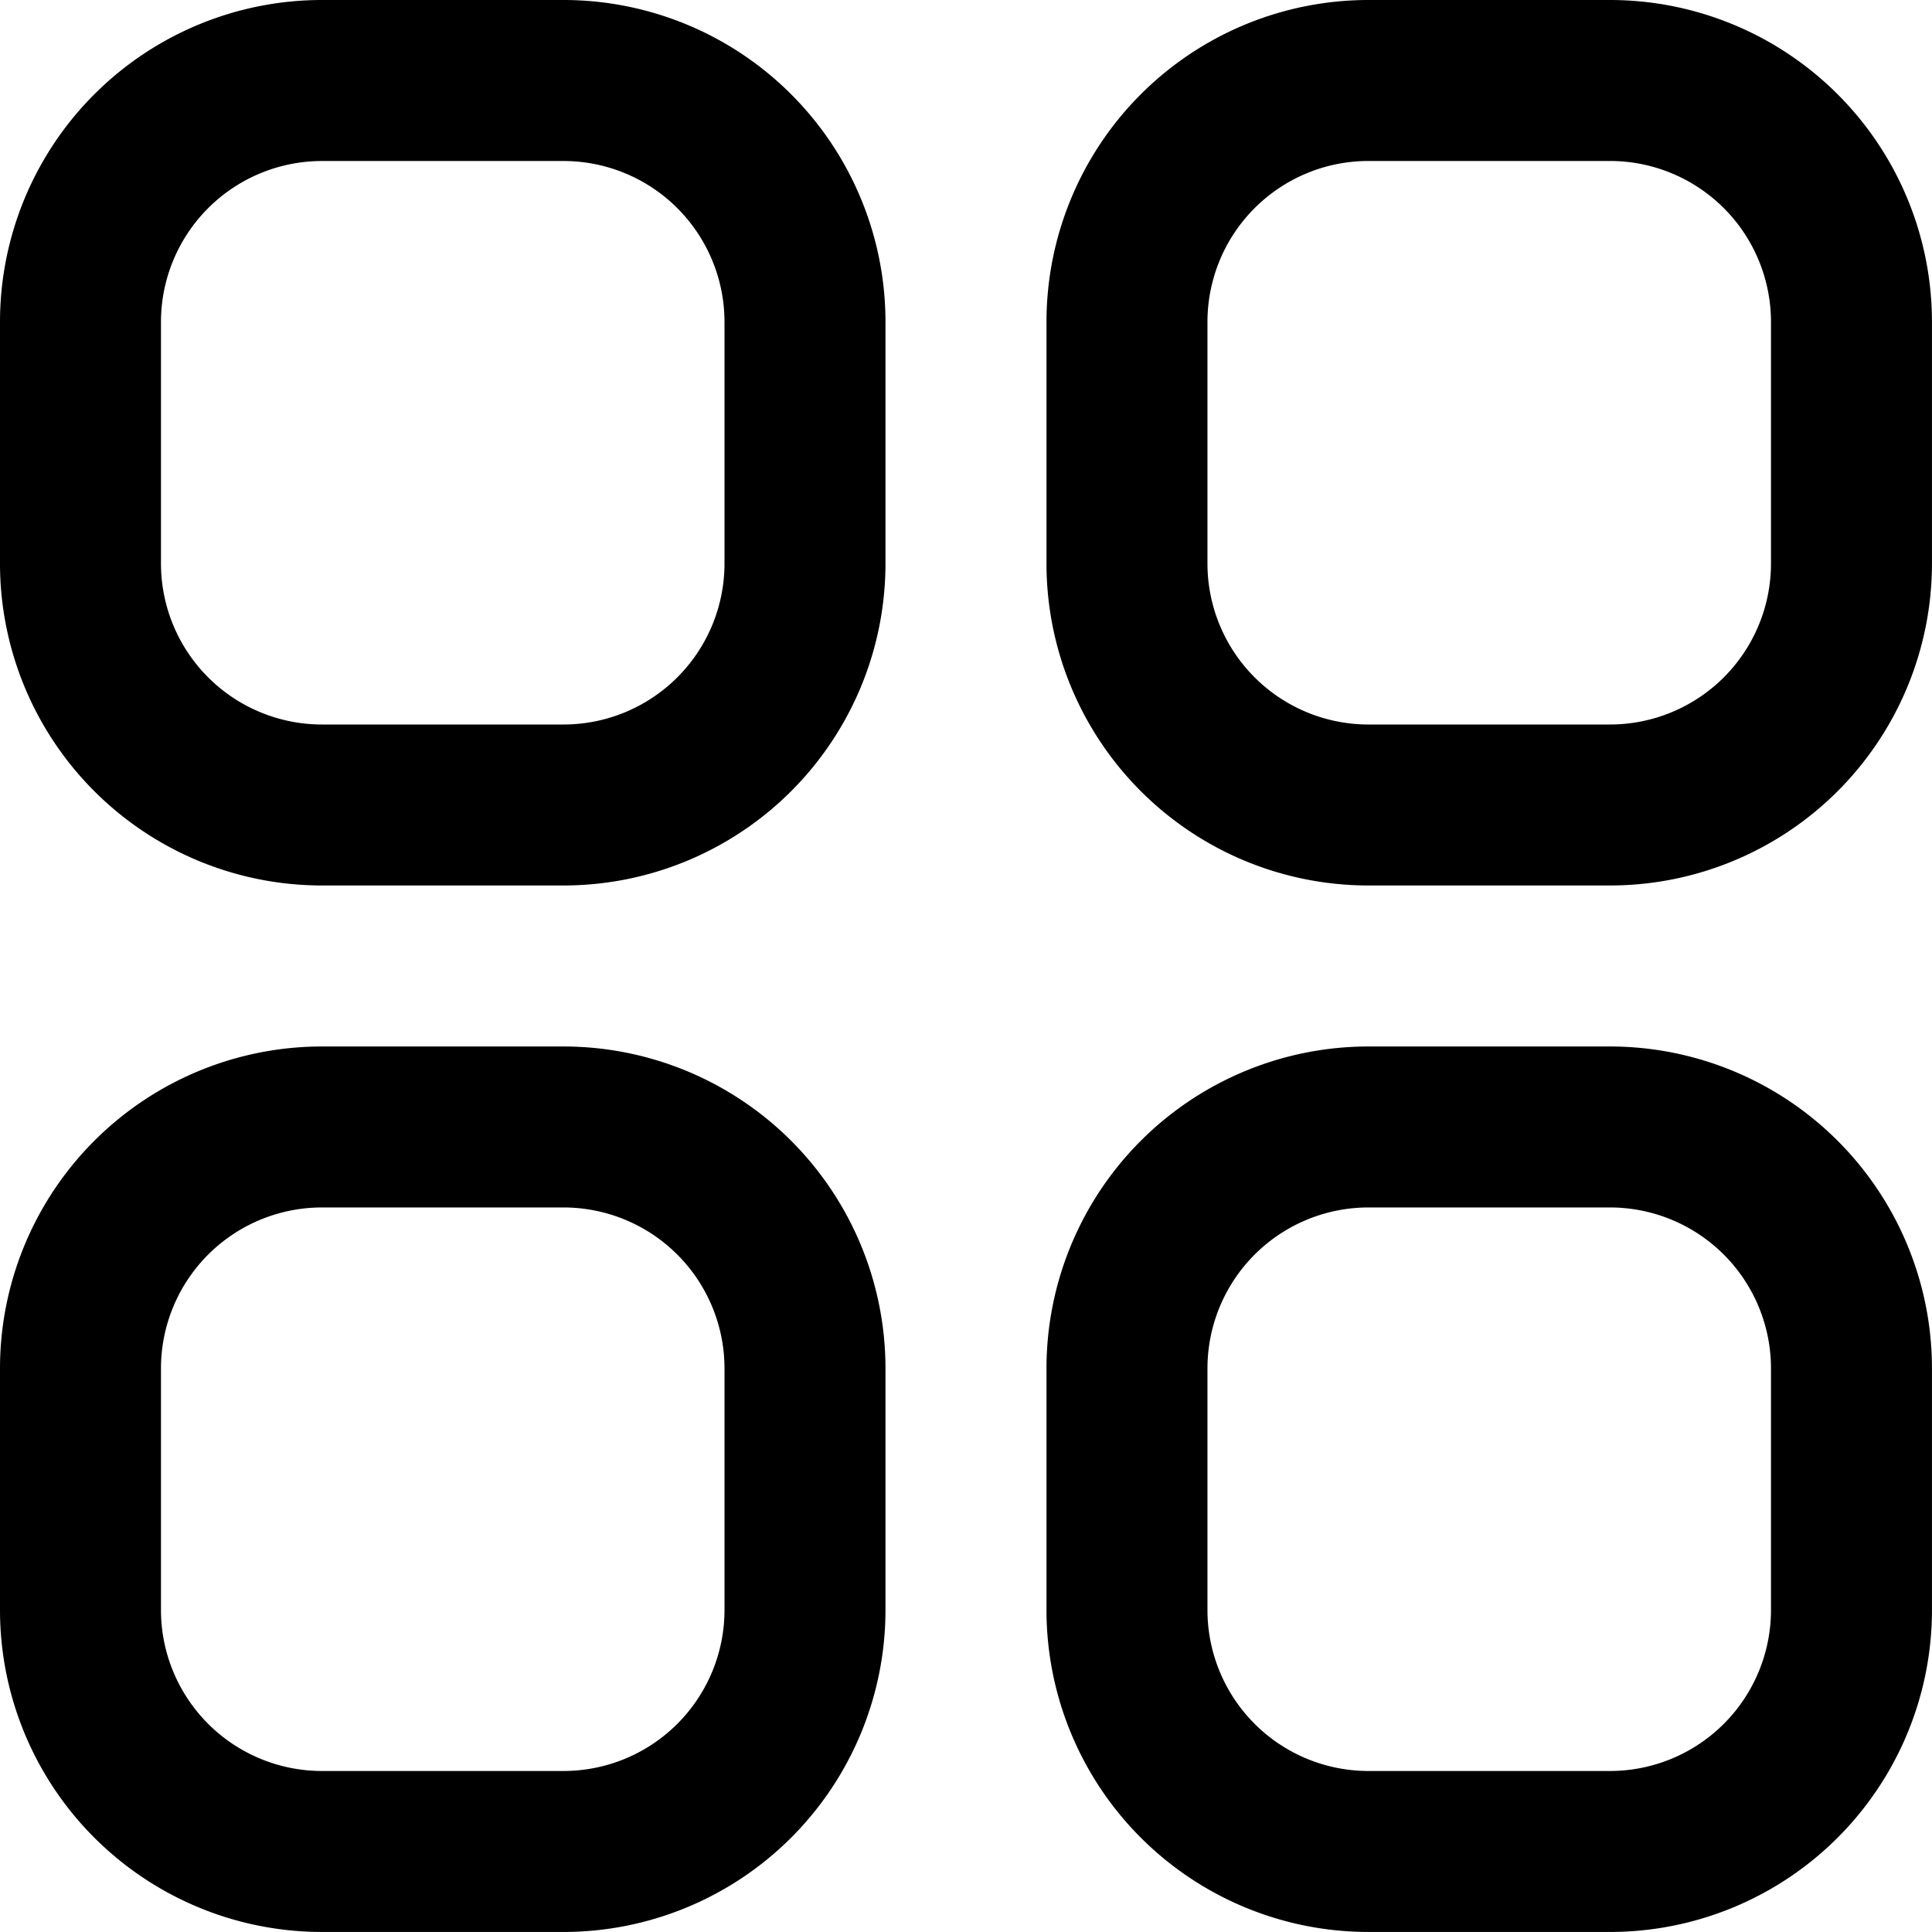 <svg xmlns="http://www.w3.org/2000/svg" width="50" height="50" viewBox="0 0 50 50">
  <g id="Shop_By_Category" data-name="Shop By Category" transform="translate(-49 -147)">
    <g id="apps" transform="translate(49 147)">
      <path id="Trazado_39" data-name="Trazado 39" d="M14.583,0H8.333A8.333,8.333,0,0,0,0,8.333v6.25a8.333,8.333,0,0,0,8.333,8.333h6.25a8.333,8.333,0,0,0,8.333-8.333V8.333A8.333,8.333,0,0,0,14.583,0ZM18.75,14.583a4.167,4.167,0,0,1-4.167,4.167H8.333a4.167,4.167,0,0,1-4.167-4.167V8.333A4.167,4.167,0,0,1,8.333,4.167h6.25A4.167,4.167,0,0,1,18.75,8.333Z" transform="translate(0)"/>
      <path id="Trazado_40" data-name="Trazado 40" d="M27.583,0h-6.25A8.333,8.333,0,0,0,13,8.333v6.25a8.333,8.333,0,0,0,8.333,8.333h6.25a8.333,8.333,0,0,0,8.333-8.333V8.333A8.333,8.333,0,0,0,27.583,0ZM31.75,14.583a4.167,4.167,0,0,1-4.167,4.167h-6.25a4.167,4.167,0,0,1-4.167-4.167V8.333a4.167,4.167,0,0,1,4.167-4.167h6.25A4.167,4.167,0,0,1,31.75,8.333Z" transform="translate(14.083)"/>
      <path id="Trazado_41" data-name="Trazado 41" d="M14.583,13H8.333A8.333,8.333,0,0,0,0,21.333v6.25a8.333,8.333,0,0,0,8.333,8.333h6.25a8.333,8.333,0,0,0,8.333-8.333v-6.25A8.333,8.333,0,0,0,14.583,13ZM18.75,27.583a4.167,4.167,0,0,1-4.167,4.167H8.333a4.167,4.167,0,0,1-4.167-4.167v-6.25a4.167,4.167,0,0,1,4.167-4.167h6.25a4.167,4.167,0,0,1,4.167,4.167Z" transform="translate(0 14.083)"/>
      <path id="Trazado_42" data-name="Trazado 42" d="M27.583,13h-6.25A8.333,8.333,0,0,0,13,21.333v6.25a8.333,8.333,0,0,0,8.333,8.333h6.25a8.333,8.333,0,0,0,8.333-8.333v-6.25A8.333,8.333,0,0,0,27.583,13ZM31.75,27.583a4.167,4.167,0,0,1-4.167,4.167h-6.25a4.167,4.167,0,0,1-4.167-4.167v-6.25a4.167,4.167,0,0,1,4.167-4.167h6.25a4.167,4.167,0,0,1,4.167,4.167Z" transform="translate(14.083 14.083)"/>
    </g>
  </g>
</svg>
